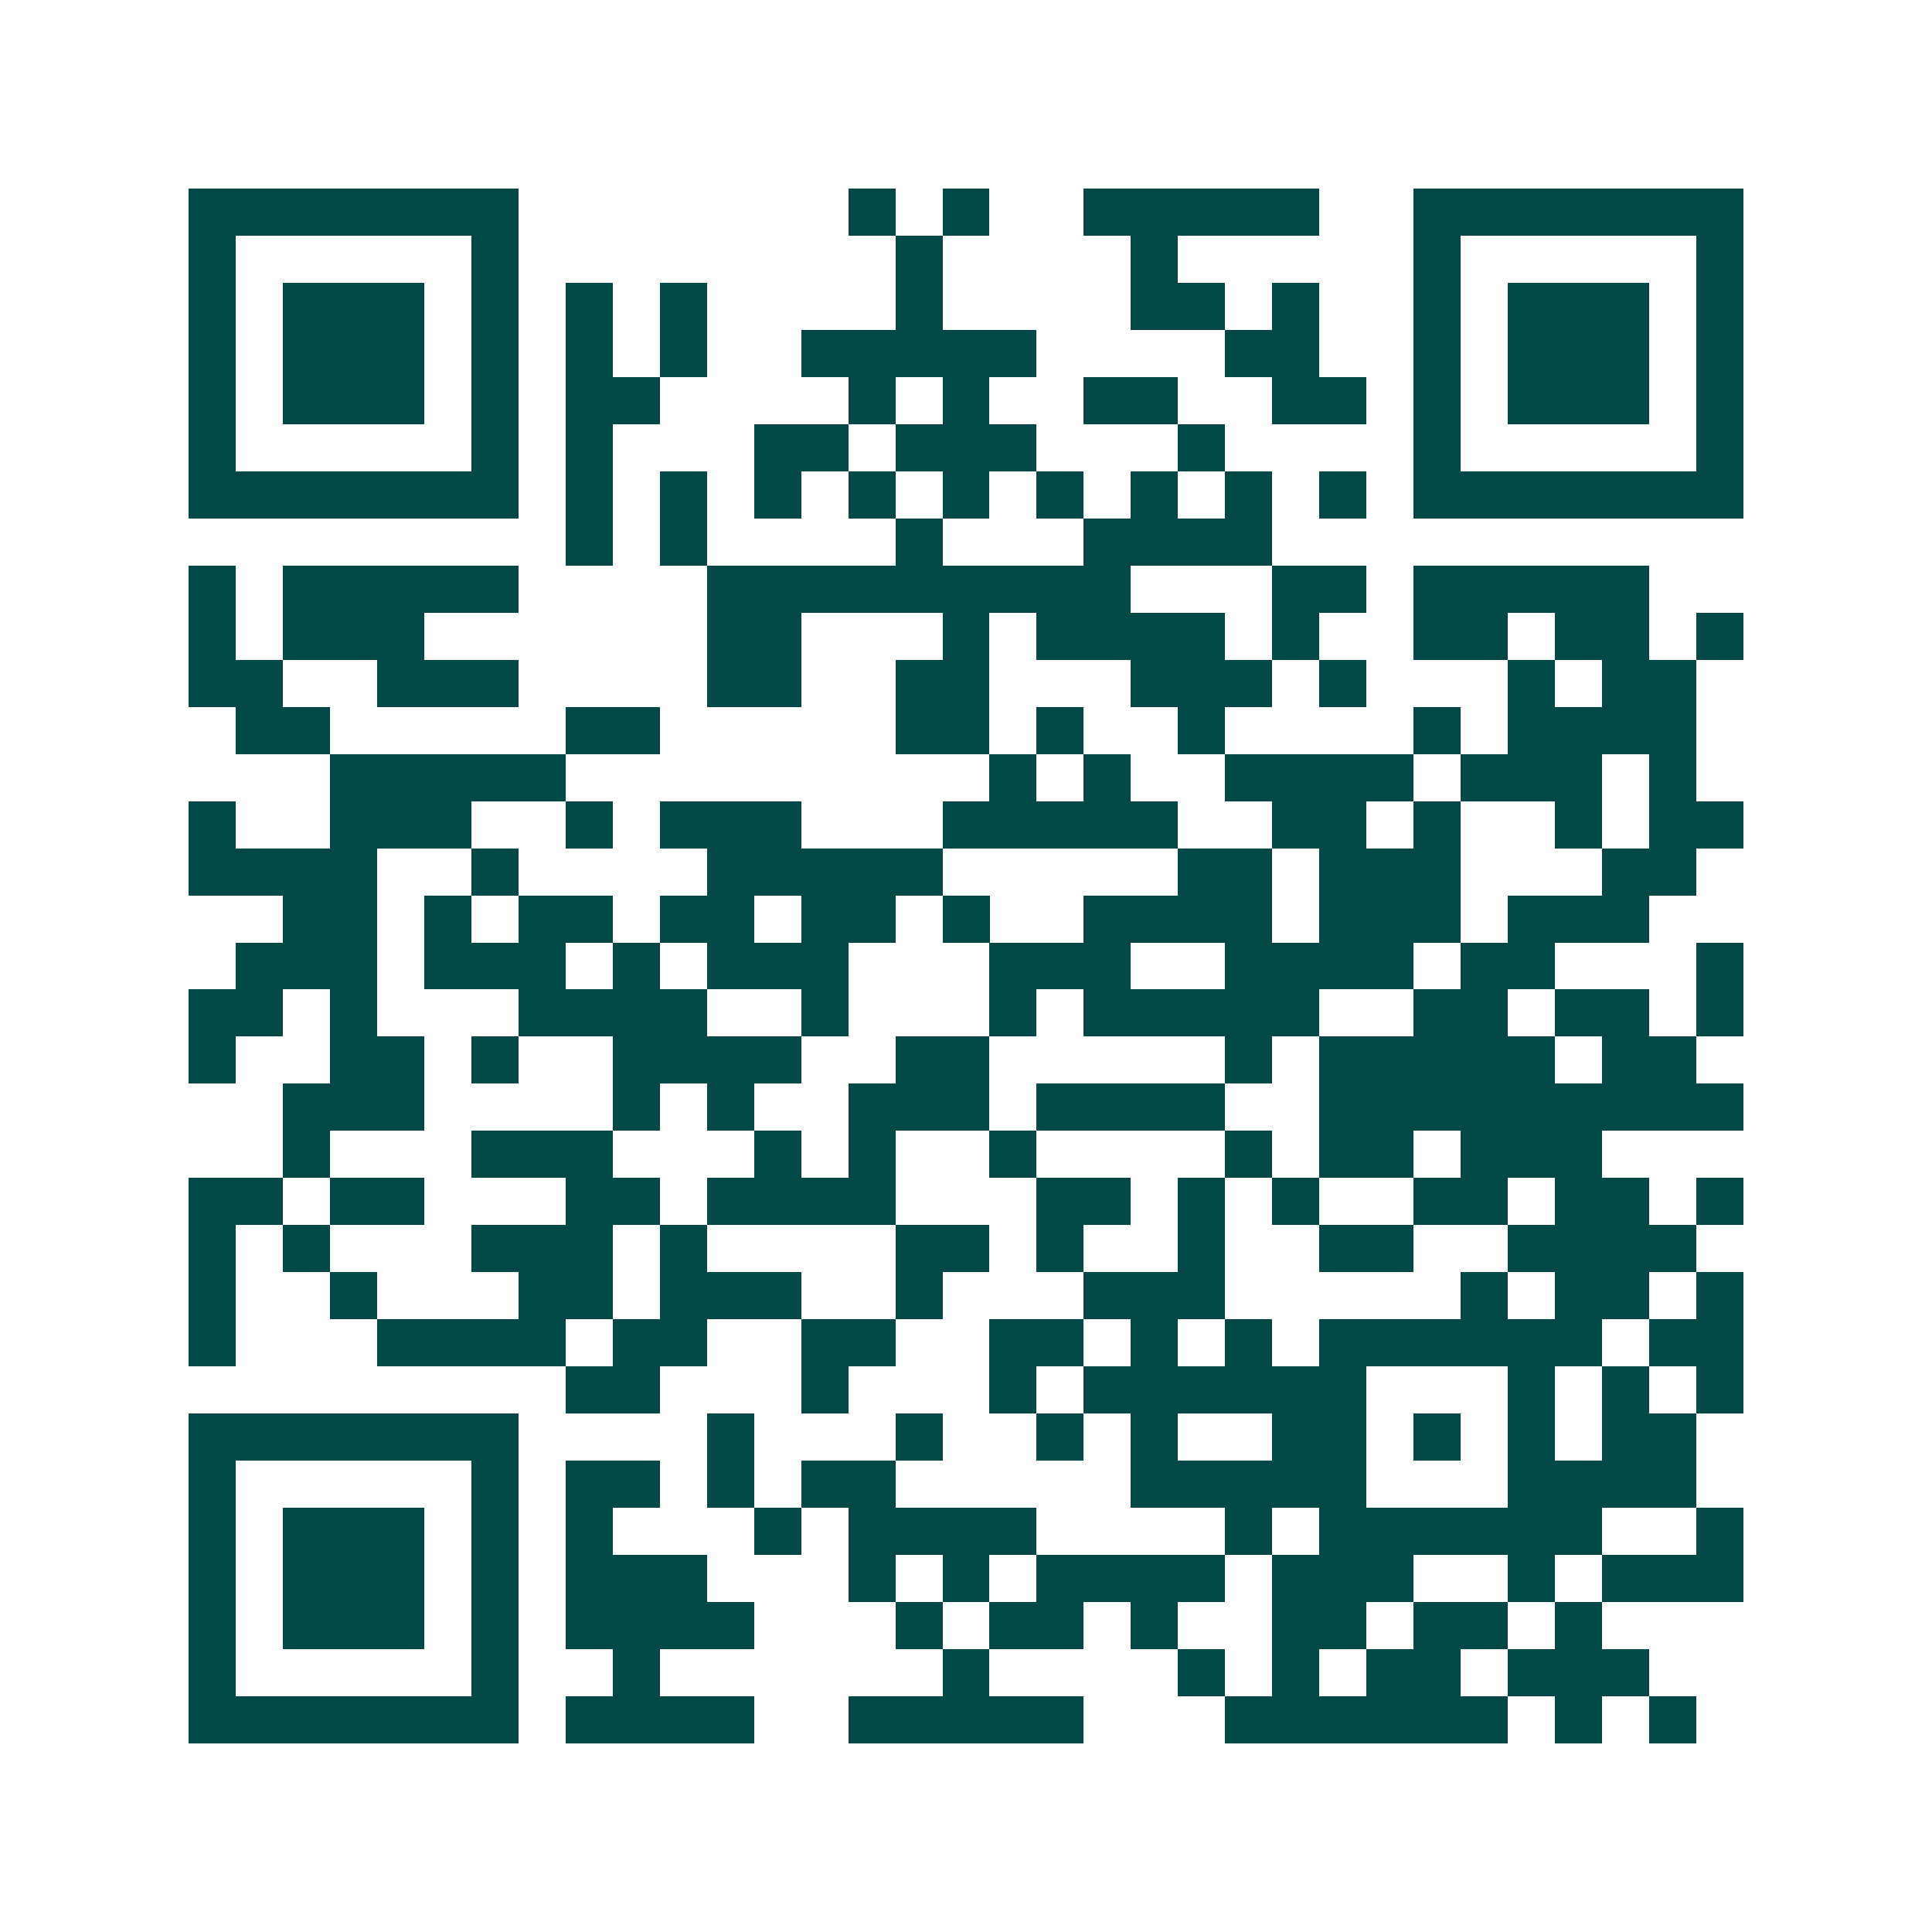 <svg xmlns="http://www.w3.org/2000/svg" width="200" height="200" viewBox="0 0 41 41" shape-rendering="crispEdges"><path fill="#ffffff" d="M0 0h41v41H0z"/><path stroke="#014847" d="M4 4.5h7m7 0h1m1 0h1m2 0h5m2 0h7M4 5.5h1m5 0h1m8 0h1m4 0h1m5 0h1m5 0h1M4 6.5h1m1 0h3m1 0h1m1 0h1m1 0h1m4 0h1m4 0h2m1 0h1m2 0h1m1 0h3m1 0h1M4 7.5h1m1 0h3m1 0h1m1 0h1m1 0h1m2 0h5m4 0h2m2 0h1m1 0h3m1 0h1M4 8.5h1m1 0h3m1 0h1m1 0h2m4 0h1m1 0h1m2 0h2m2 0h2m1 0h1m1 0h3m1 0h1M4 9.5h1m5 0h1m1 0h1m3 0h2m1 0h3m3 0h1m4 0h1m5 0h1M4 10.5h7m1 0h1m1 0h1m1 0h1m1 0h1m1 0h1m1 0h1m1 0h1m1 0h1m1 0h1m1 0h7M12 11.5h1m1 0h1m4 0h1m3 0h4M4 12.5h1m1 0h5m4 0h9m3 0h2m1 0h5M4 13.5h1m1 0h3m6 0h2m3 0h1m1 0h4m1 0h1m2 0h2m1 0h2m1 0h1M4 14.5h2m2 0h3m4 0h2m2 0h2m3 0h3m1 0h1m3 0h1m1 0h2M5 15.5h2m5 0h2m5 0h2m1 0h1m2 0h1m4 0h1m1 0h4M7 16.5h5m9 0h1m1 0h1m2 0h4m1 0h3m1 0h1M4 17.5h1m2 0h3m2 0h1m1 0h3m3 0h5m2 0h2m1 0h1m2 0h1m1 0h2M4 18.5h4m2 0h1m4 0h5m5 0h2m1 0h3m3 0h2M6 19.5h2m1 0h1m1 0h2m1 0h2m1 0h2m1 0h1m2 0h4m1 0h3m1 0h3M5 20.5h3m1 0h3m1 0h1m1 0h3m3 0h3m2 0h4m1 0h2m3 0h1M4 21.5h2m1 0h1m3 0h4m2 0h1m3 0h1m1 0h5m2 0h2m1 0h2m1 0h1M4 22.5h1m2 0h2m1 0h1m2 0h4m2 0h2m5 0h1m1 0h5m1 0h2M6 23.5h3m4 0h1m1 0h1m2 0h3m1 0h4m2 0h9M6 24.5h1m3 0h3m3 0h1m1 0h1m2 0h1m4 0h1m1 0h2m1 0h3M4 25.5h2m1 0h2m3 0h2m1 0h4m3 0h2m1 0h1m1 0h1m2 0h2m1 0h2m1 0h1M4 26.5h1m1 0h1m3 0h3m1 0h1m4 0h2m1 0h1m2 0h1m2 0h2m2 0h4M4 27.5h1m2 0h1m3 0h2m1 0h3m2 0h1m3 0h3m5 0h1m1 0h2m1 0h1M4 28.5h1m3 0h4m1 0h2m2 0h2m2 0h2m1 0h1m1 0h1m1 0h6m1 0h2M12 29.5h2m3 0h1m3 0h1m1 0h6m3 0h1m1 0h1m1 0h1M4 30.5h7m4 0h1m3 0h1m2 0h1m1 0h1m2 0h2m1 0h1m1 0h1m1 0h2M4 31.5h1m5 0h1m1 0h2m1 0h1m1 0h2m5 0h5m3 0h4M4 32.5h1m1 0h3m1 0h1m1 0h1m3 0h1m1 0h4m4 0h1m1 0h6m2 0h1M4 33.5h1m1 0h3m1 0h1m1 0h3m3 0h1m1 0h1m1 0h4m1 0h3m2 0h1m1 0h3M4 34.5h1m1 0h3m1 0h1m1 0h4m3 0h1m1 0h2m1 0h1m2 0h2m1 0h2m1 0h1M4 35.5h1m5 0h1m2 0h1m6 0h1m4 0h1m1 0h1m1 0h2m1 0h3M4 36.5h7m1 0h4m2 0h5m3 0h6m1 0h1m1 0h1"/></svg>
